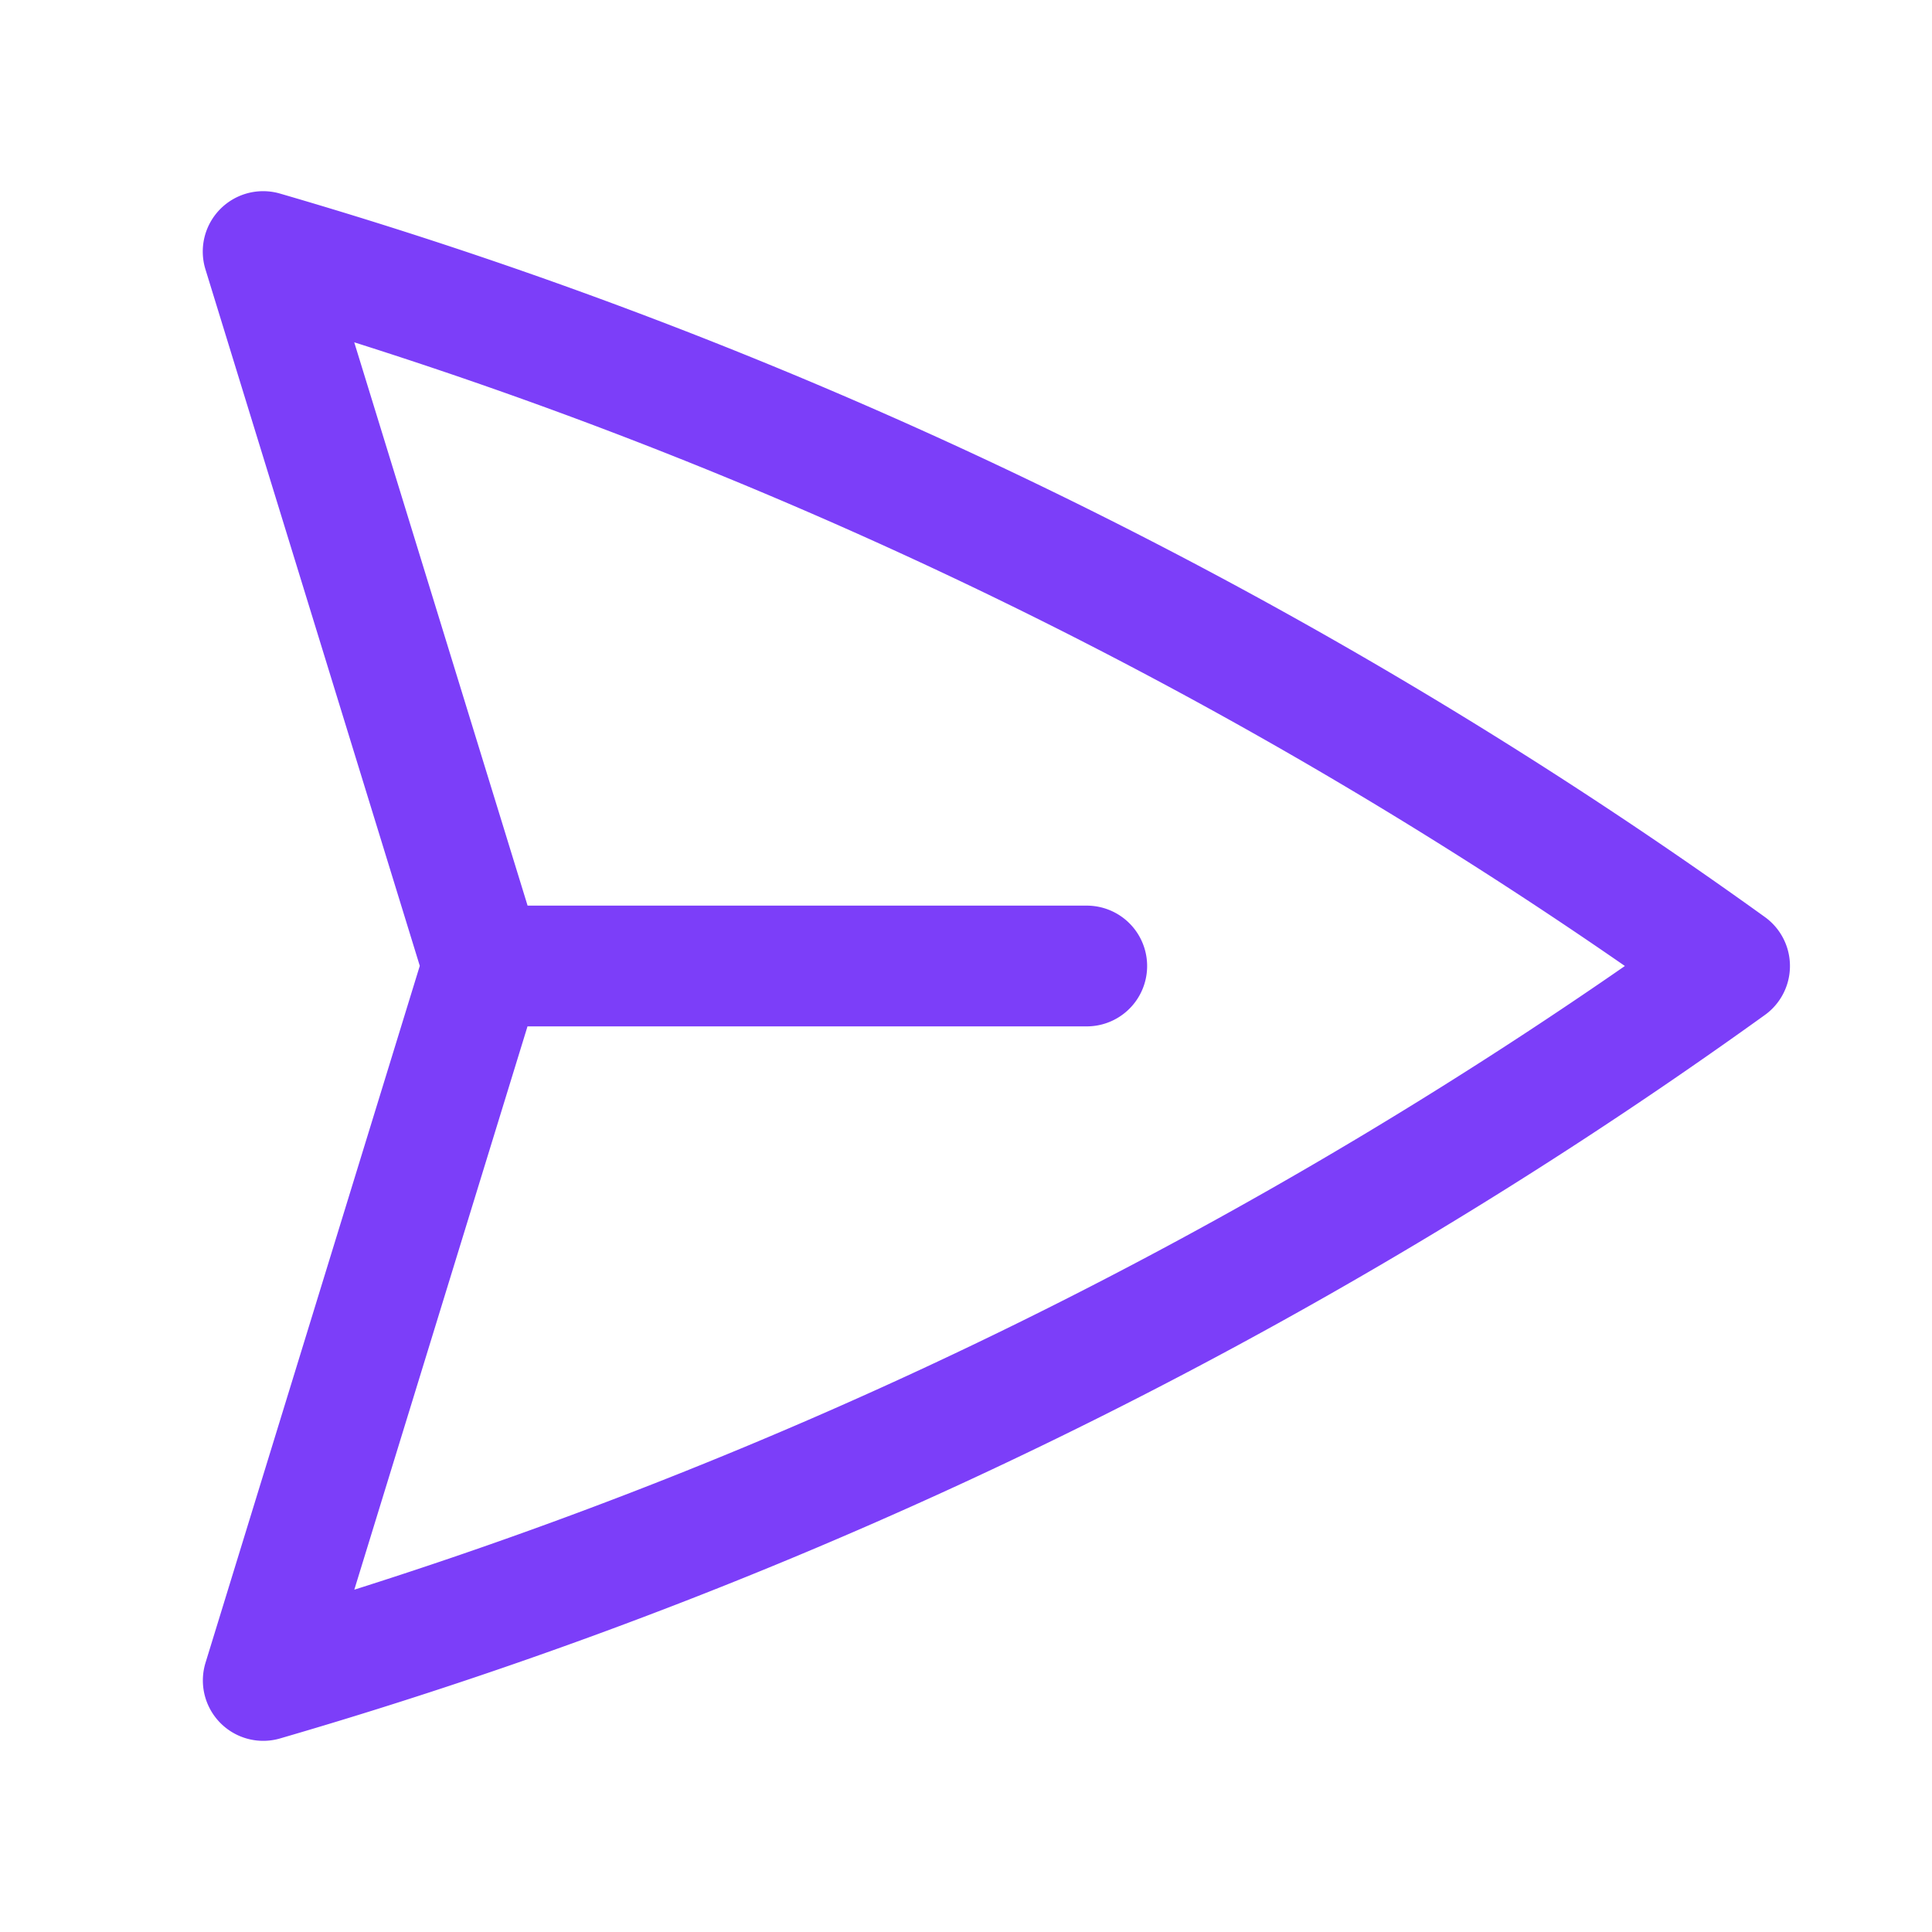 <svg xmlns="http://www.w3.org/2000/svg" viewBox="0 0 40 40" fill="none">
  <path stroke="#7C3EF9" stroke-linecap="round" stroke-linejoin="round" stroke-width="2.5" d="M10 20L5.448 5.208A99.612 99.612 0 0135.809 20 99.615 99.615 0 015.45 34.792L9.998 20zm0 0h12.5"/>
</svg>